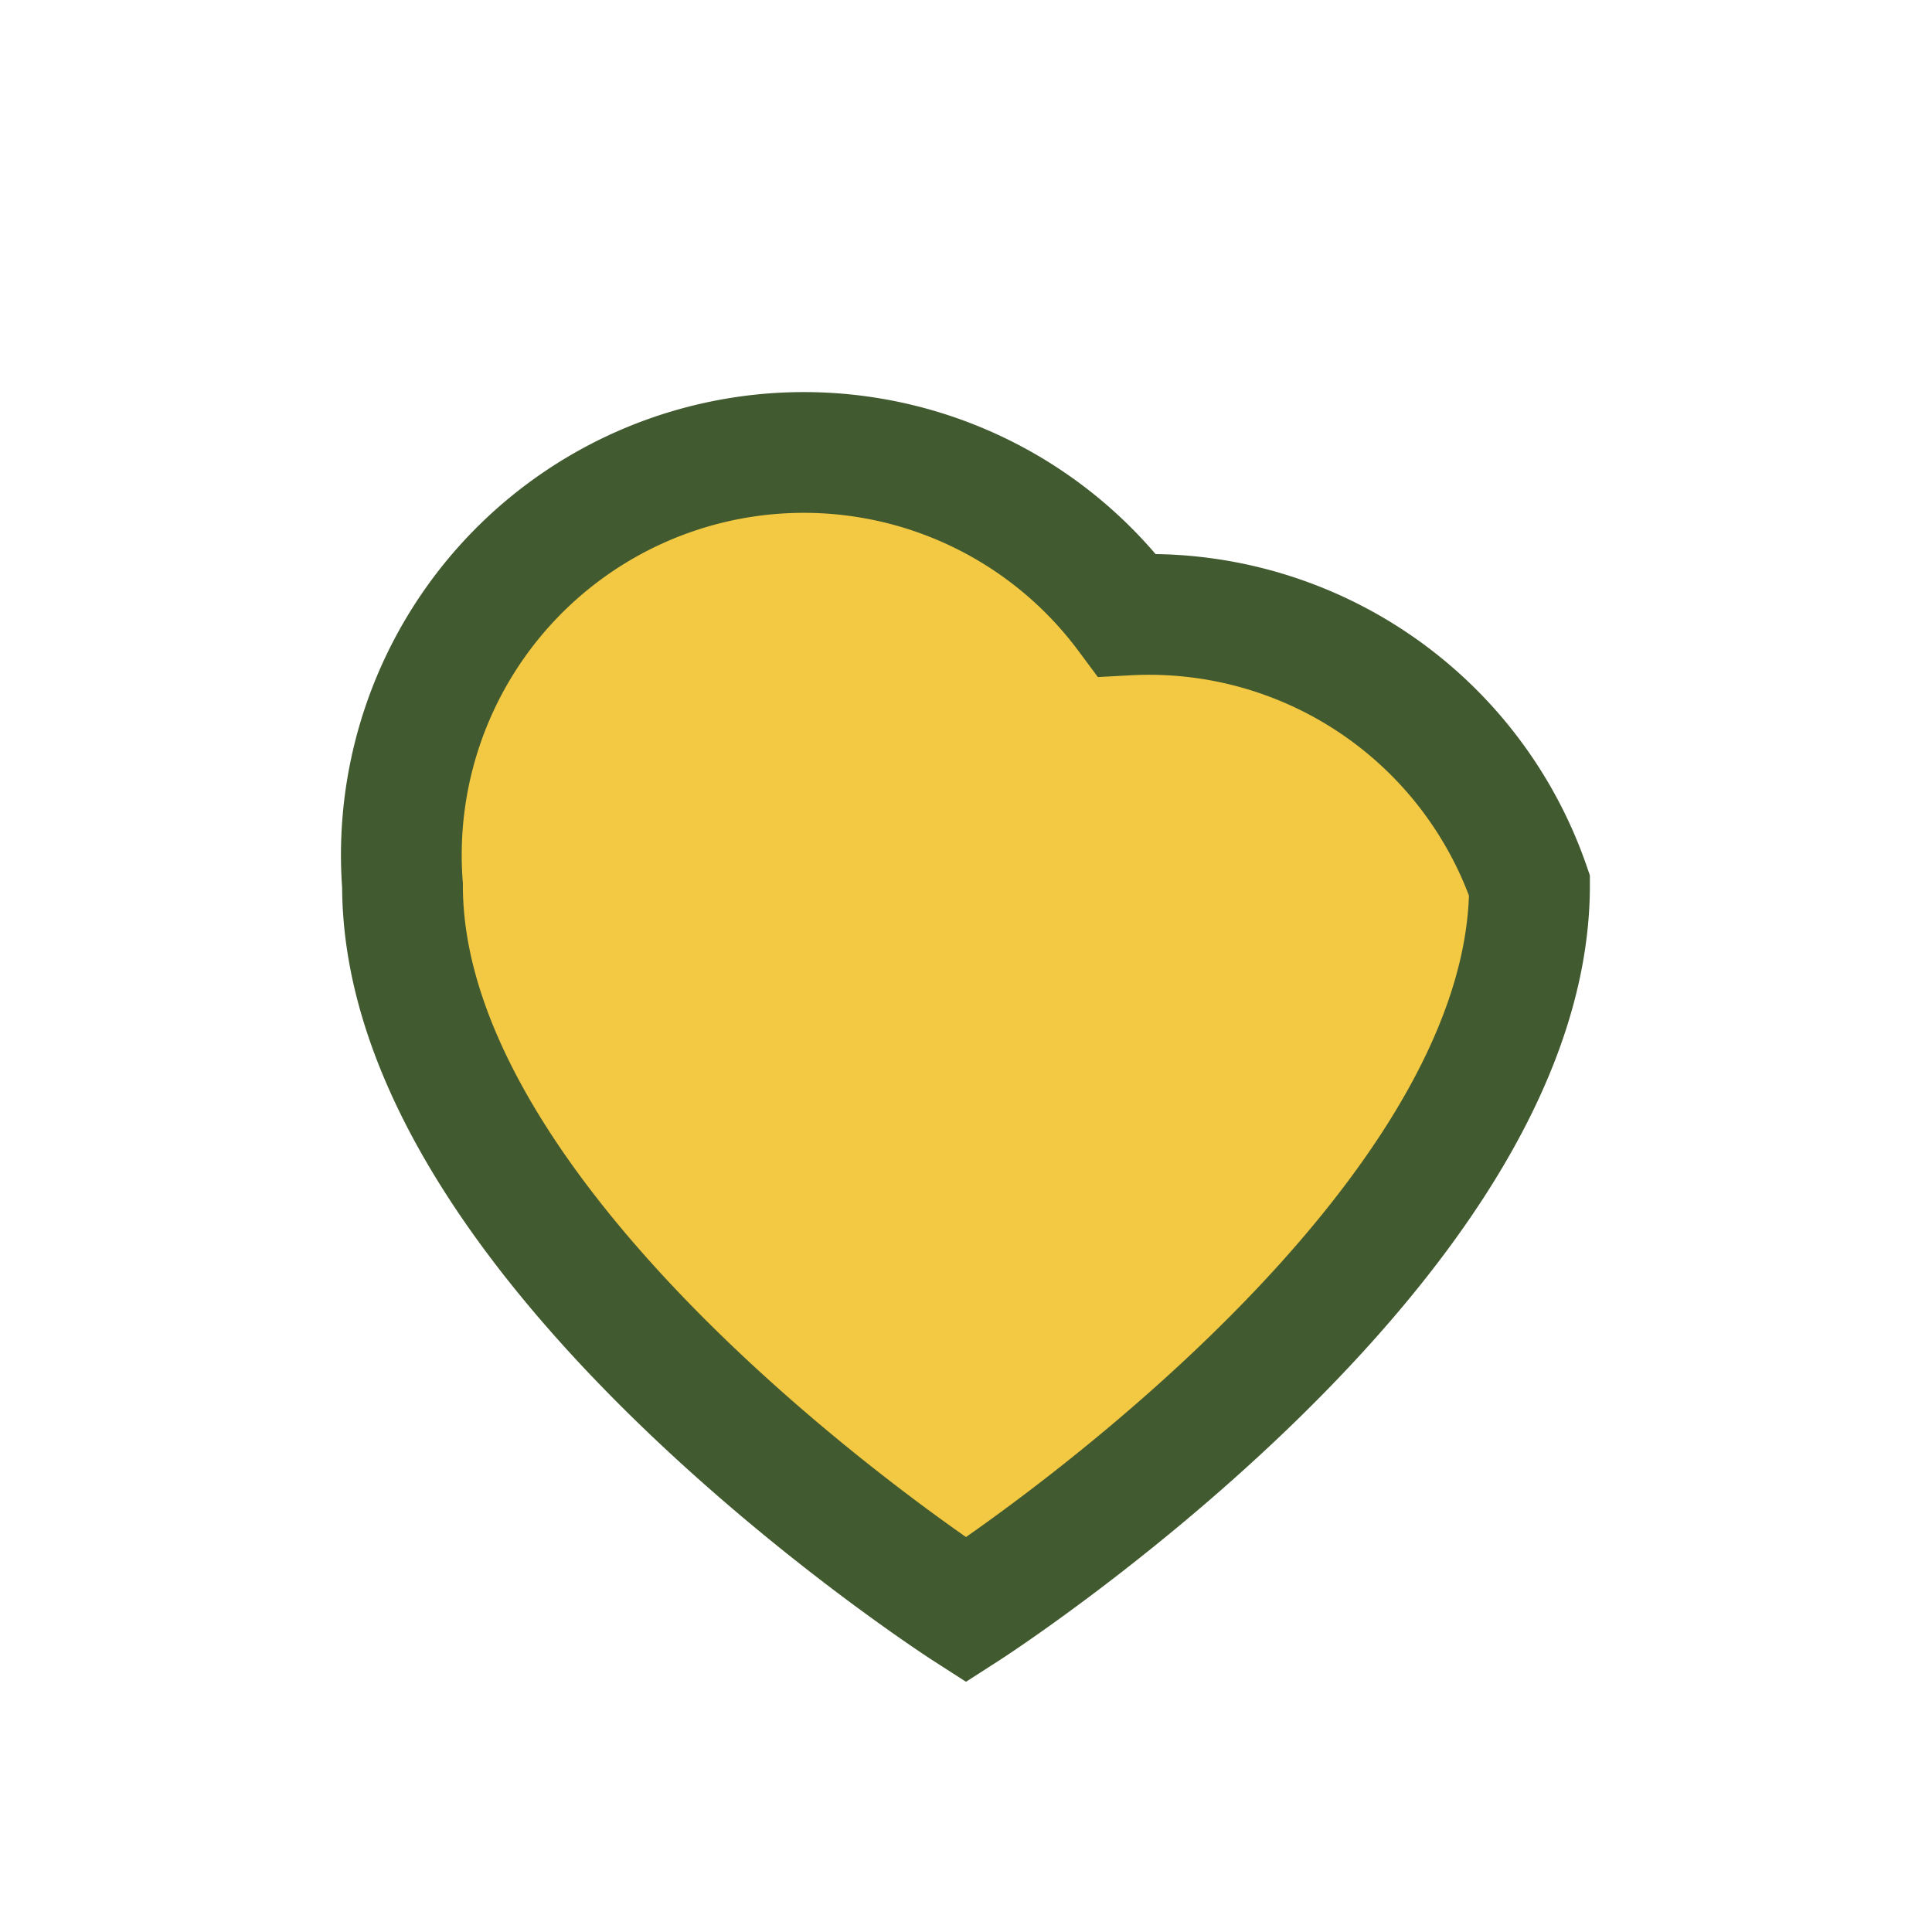 <?xml version="1.0" encoding="UTF-8"?>
<svg xmlns="http://www.w3.org/2000/svg" width="24" height="24" viewBox="0 0 24 24"><path d="M12 20s-7-4.5-7-9a5 5 0 0 1 9-3.36A5 5 0 0 1 19 11c0 4.5-7 9-7 9z" fill="#F3C842" stroke="#425A2F" stroke-width="1.5"/></svg>